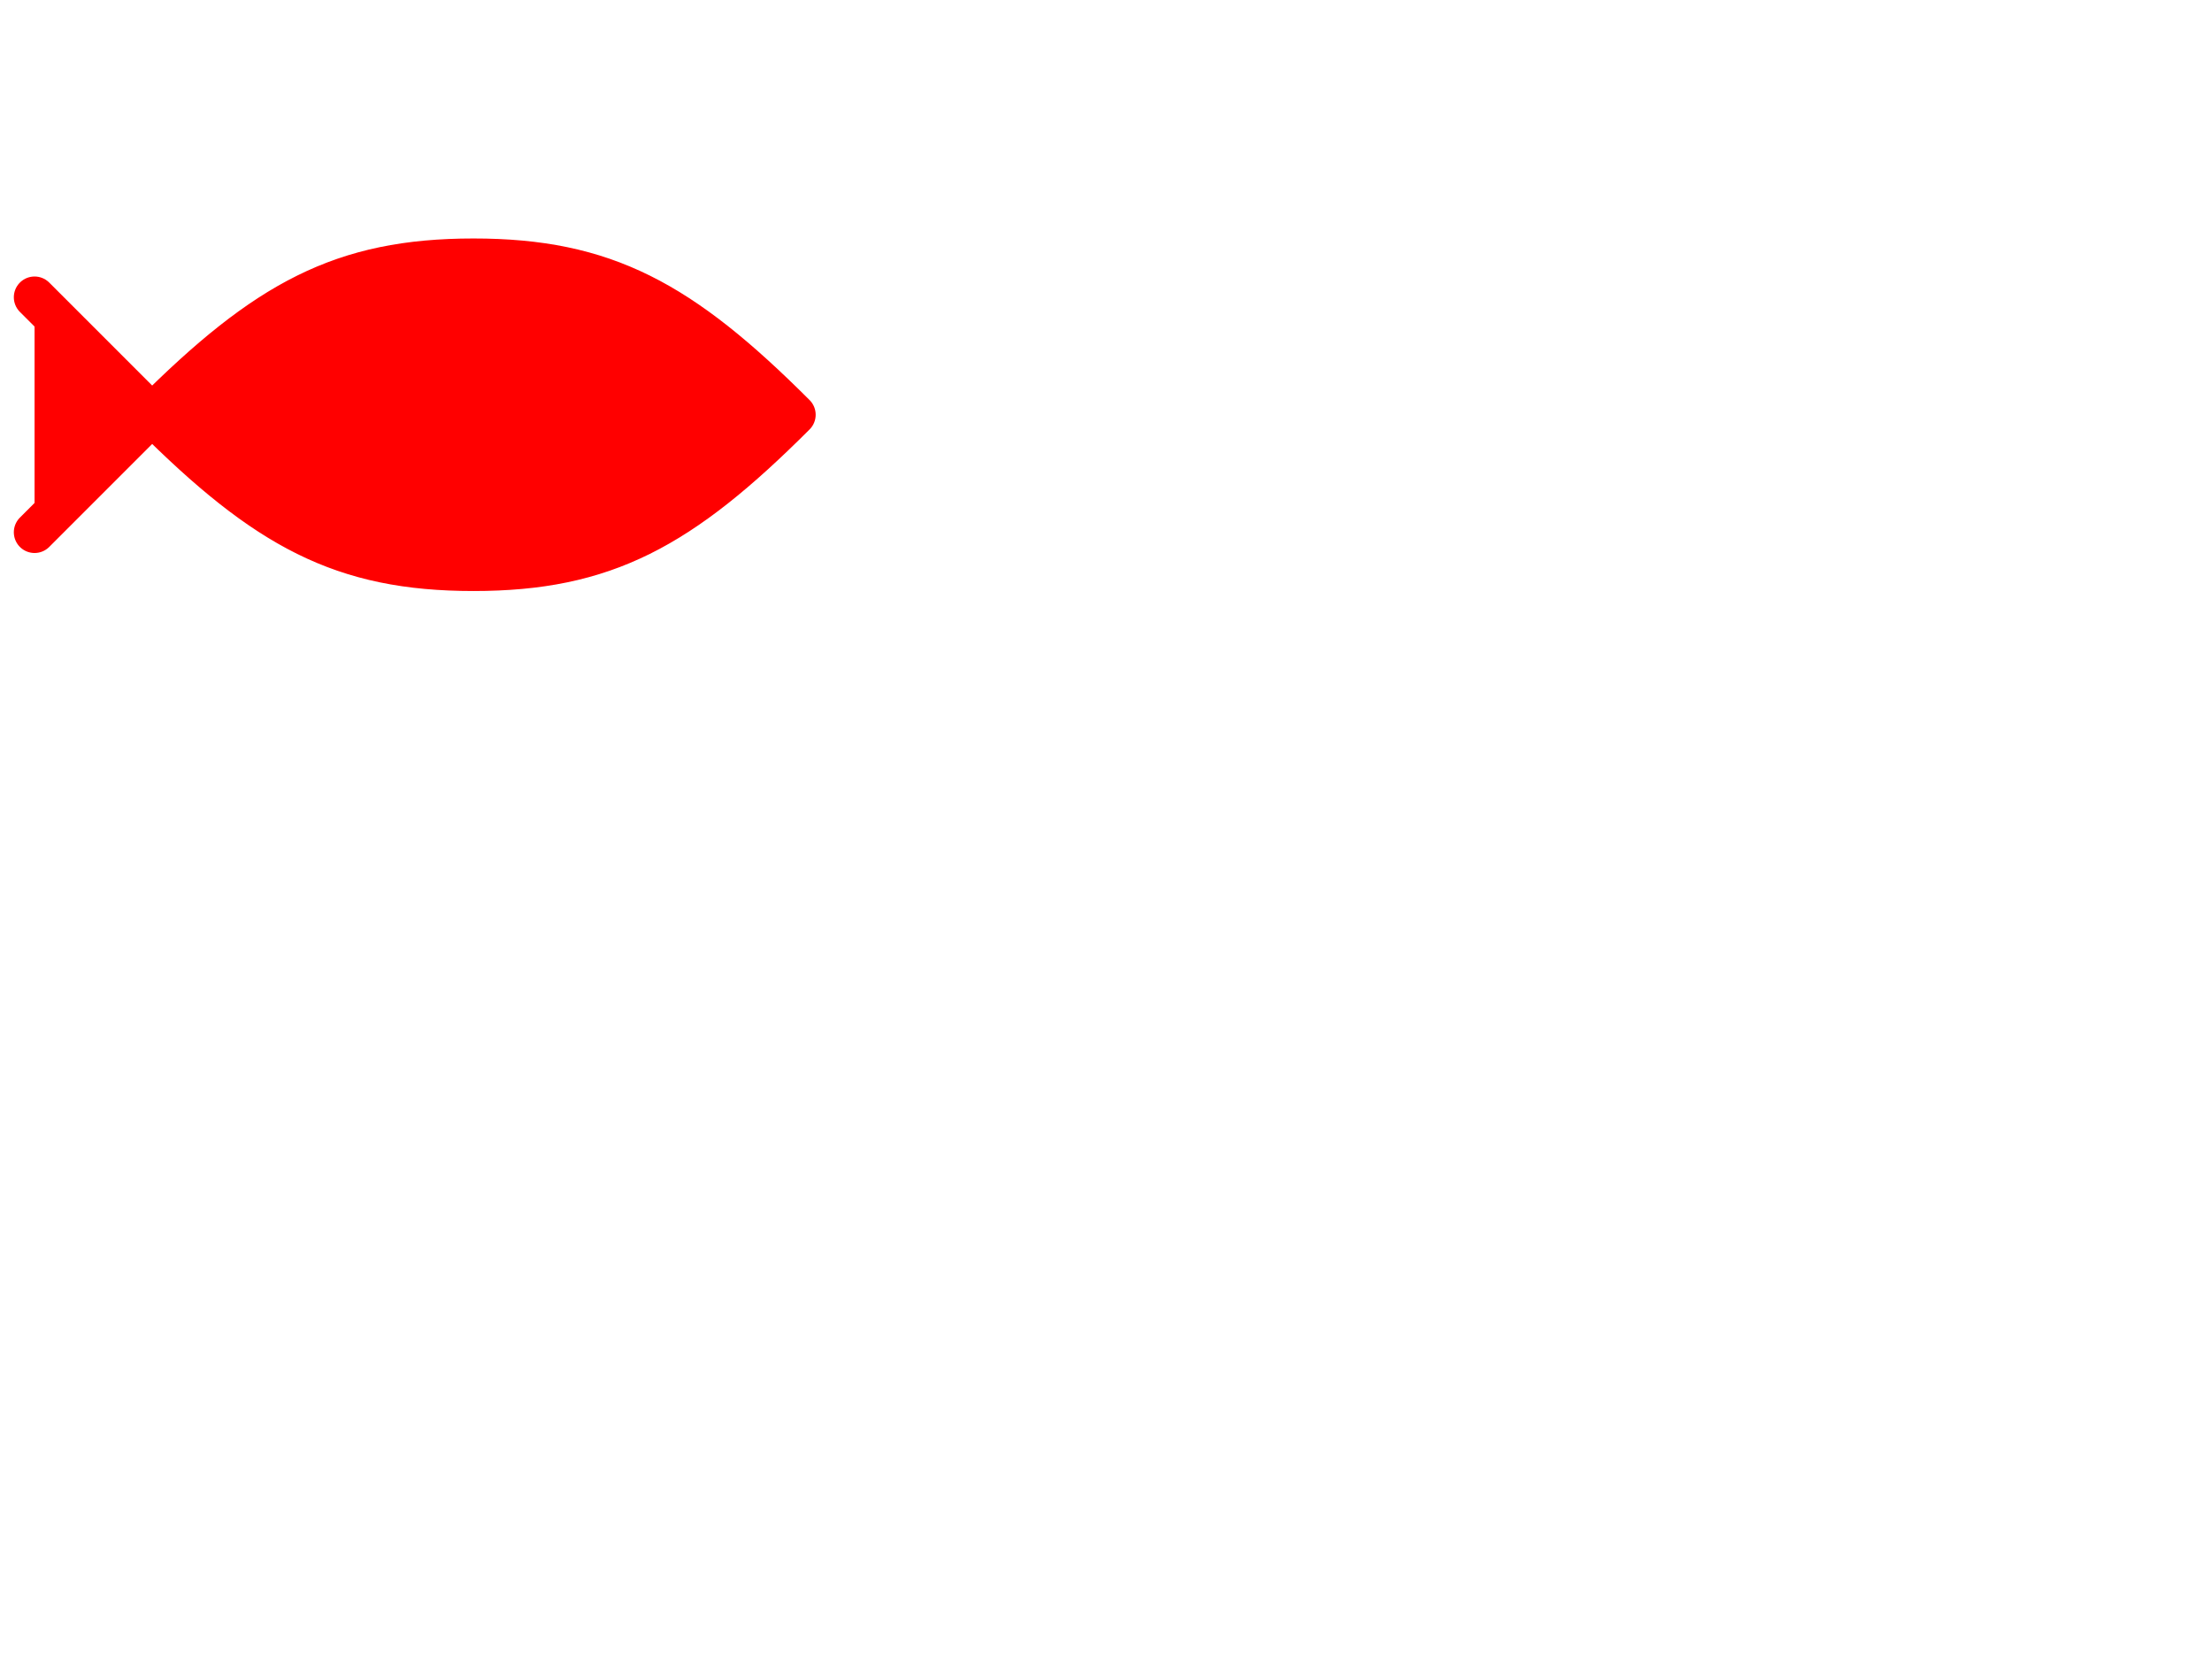 <?xml version="1.0"?><svg width="640" height="480" xmlns="http://www.w3.org/2000/svg">
 <g>
  <title>Layer 1</title>
  <path fill="#ff0000" stroke="#ff0000" stroke-width="12" stroke-linecap="round" stroke-linejoin="round" id="path2700" d="m10,86l34,34c33,33 55,45 93,45c38,0 60,-12 93,-45c-33,-33 -55,-45 -93,-45c-38,0 -60,12 -93,45l-34,34m164.594,-73.406c-7.927,11.12 -12.594,24.719 -12.594,39.406c0,14.687 4.667,28.286 12.594,39.406"/>
 </g>
</svg>